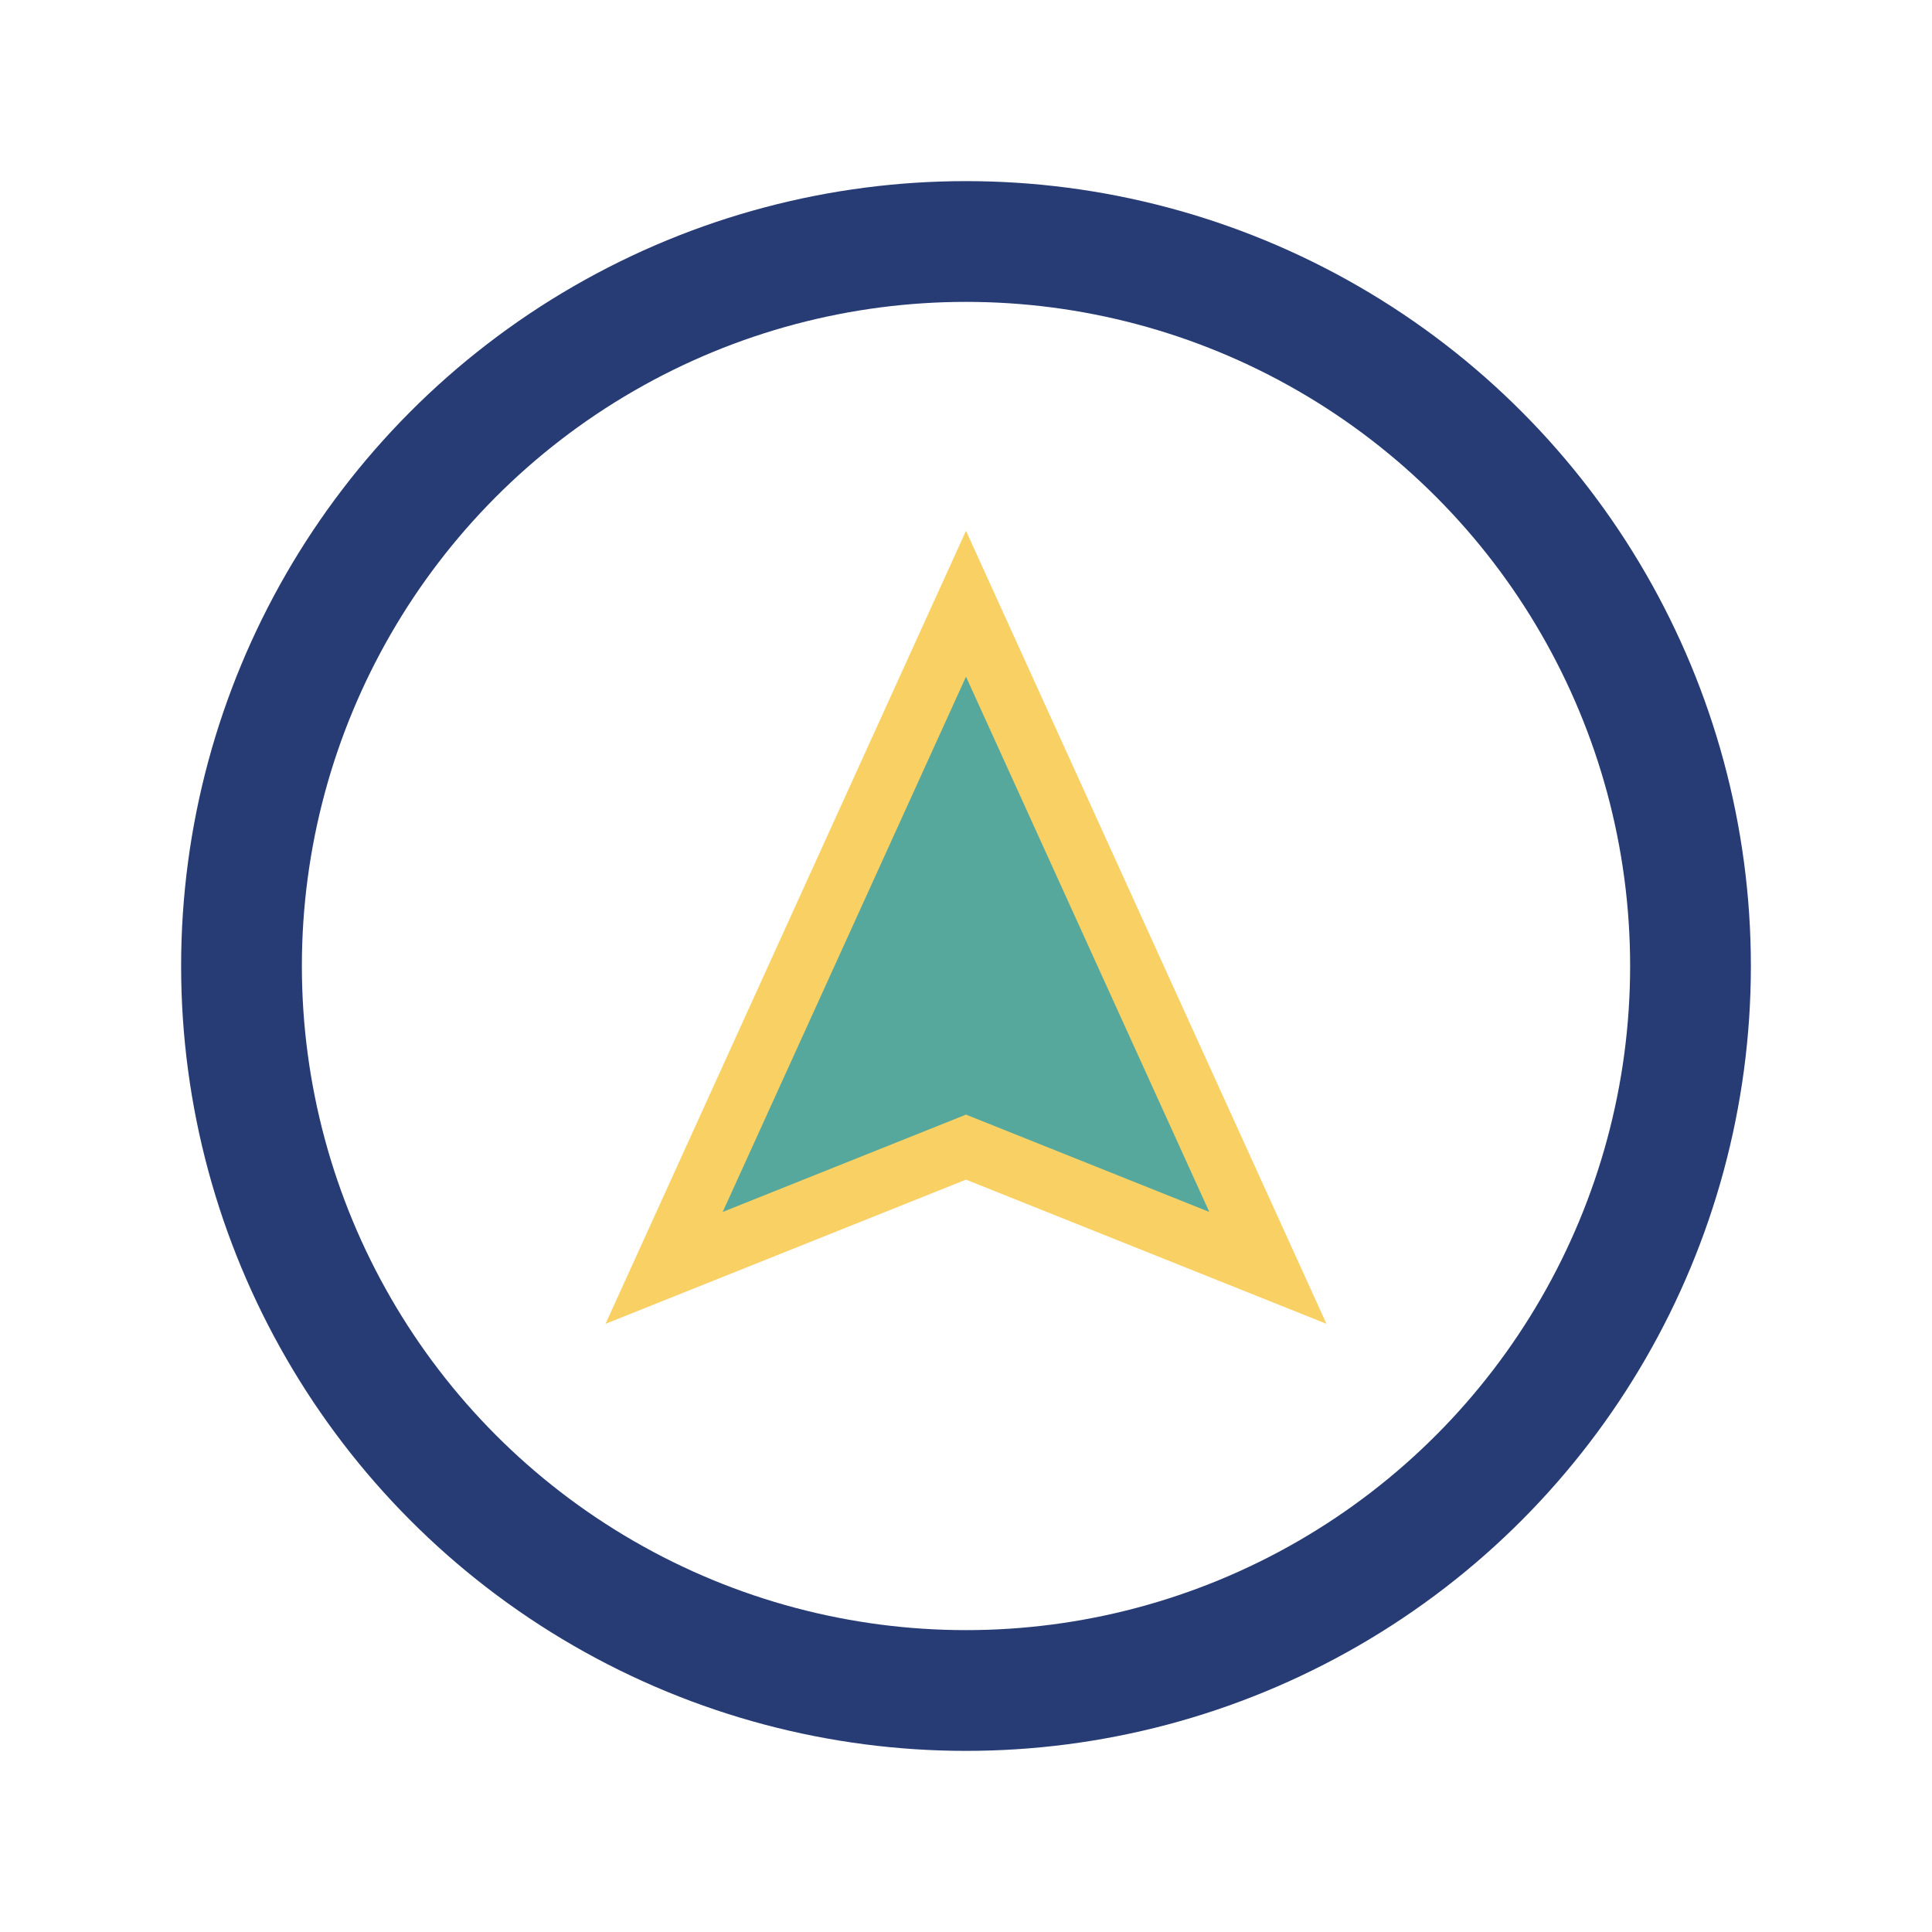 <?xml version="1.0" encoding="UTF-8"?>
<svg xmlns="http://www.w3.org/2000/svg" width="32" height="32" viewBox="0 0 32 32"><circle cx="16" cy="16" r="12" fill="none" stroke="#273C74" stroke-width="2"/><polygon points="16,10 21,21 16,19 11,21" fill="#56A89D" stroke="#F8D064" stroke-width="1"/></svg>